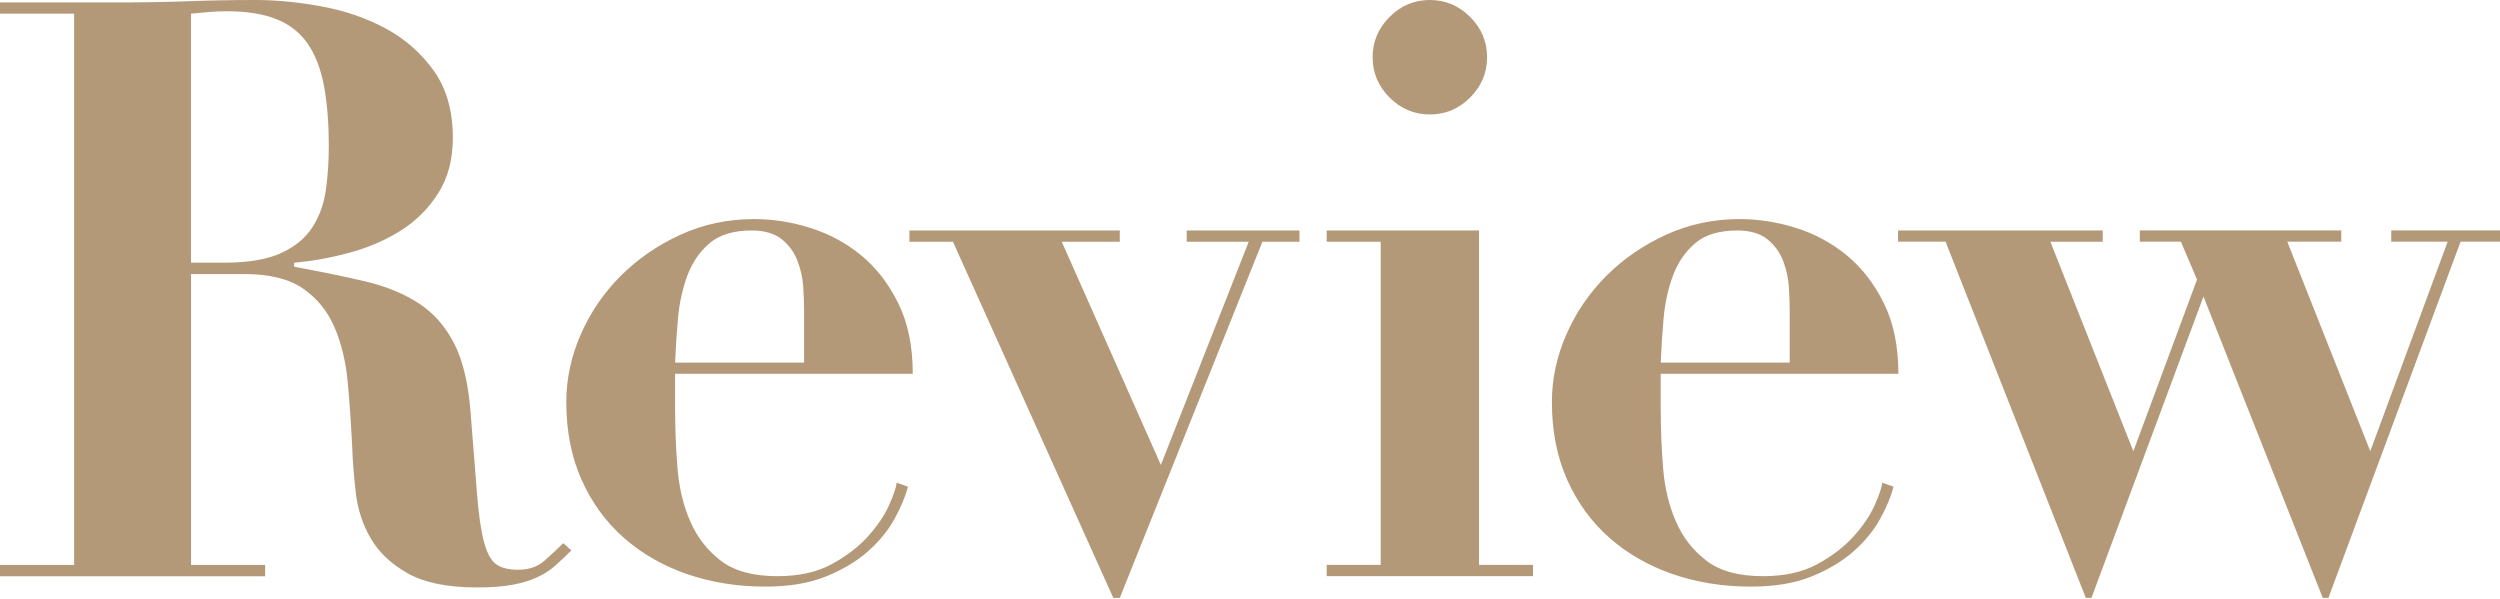 <svg width="747" height="179" viewBox="0 0 747 179" fill="none" xmlns="http://www.w3.org/2000/svg">
<g clip-path="url(#clip0_2097_1109)">
<path d="M0 4.09V0.72H36.36C43.1 0.72 49.76 0.6 56.34 0.36C62.92 0.12 69.58 0 76.32 0C82.58 0 89.2 0.64 96.18 1.93C103.16 3.22 109.54 5.42 115.32 8.55C121.1 11.68 125.87 15.89 129.65 21.19C133.42 26.49 135.31 33.15 135.31 41.18C135.31 47.6 133.87 53.1 130.98 57.67C128.09 62.25 124.36 65.98 119.78 68.87C115.21 71.76 110.11 73.97 104.49 75.49C98.87 77.02 93.33 78.02 87.88 78.5V79.7C95.74 81.15 102.77 82.59 108.95 84.03C115.13 85.47 120.47 87.64 124.96 90.53C129.45 93.42 133.03 97.43 135.67 102.57C138.32 107.71 139.96 114.61 140.61 123.28C141.41 133.39 142.05 141.5 142.54 147.6C143.02 153.7 143.7 158.44 144.59 161.81C145.47 165.18 146.67 167.43 148.2 168.55C149.72 169.67 151.93 170.24 154.82 170.24C158.03 170.24 160.68 169.32 162.77 167.47C164.85 165.63 166.7 163.9 168.31 162.29L170.72 164.46C169.11 166.07 167.55 167.55 166.02 168.91C164.49 170.28 162.73 171.44 160.72 172.4C158.71 173.36 156.27 174.12 153.38 174.69C150.49 175.25 146.88 175.53 142.55 175.53C133.72 175.53 126.82 174.12 121.84 171.32C116.86 168.51 113.17 165.02 110.76 160.85C108.35 156.68 106.87 152.14 106.31 147.25C105.75 142.36 105.38 137.74 105.23 133.41C104.91 126.83 104.47 120.45 103.91 114.27C103.35 108.09 102.02 102.59 99.94 97.78C97.85 92.96 94.72 89.11 90.55 86.22C86.37 83.33 80.52 81.89 72.97 81.89H57.08V168.81H79.23V172.18H0V168.81H22.15V4.09H0ZM66.94 78.49C74.16 78.49 79.86 77.53 84.04 75.6C88.21 73.67 91.34 71.07 93.43 67.77C95.51 64.48 96.84 60.75 97.4 56.57C97.96 52.4 98.24 48.14 98.24 43.81C98.24 36.75 97.76 30.69 96.8 25.63C95.84 20.57 94.23 16.4 91.98 13.11C89.73 9.82 86.64 7.37 82.71 5.77C78.77 4.17 73.76 3.36 67.66 3.36C65.89 3.36 64.13 3.44 62.36 3.6C60.59 3.76 58.83 3.92 57.06 4.08V78.48H66.93L66.94 78.49Z" fill="#B49979"/>
<path d="M201.73 122.56C201.73 128.34 201.97 134.16 202.45 140.02C202.93 145.88 204.21 151.18 206.3 155.91C208.38 160.65 211.44 164.54 215.45 167.59C219.46 170.64 225.08 172.16 232.3 172.16C238.72 172.16 244.14 170.96 248.55 168.55C252.96 166.14 256.57 163.37 259.38 160.24C262.19 157.11 264.27 154.02 265.64 150.97C267 147.92 267.77 145.67 267.93 144.23L271.3 145.43C270.49 148.48 269.13 151.73 267.21 155.18C265.28 158.63 262.64 161.84 259.26 164.81C255.89 167.78 251.71 170.27 246.74 172.27C241.76 174.28 235.74 175.28 228.68 175.28C220.33 175.28 212.55 174.03 205.32 171.55C198.1 169.06 191.8 165.45 186.42 160.71C181.04 155.98 176.83 150.2 173.78 143.37C170.73 136.55 169.21 128.8 169.21 120.13C169.21 113.23 170.65 106.49 173.54 99.9C176.43 93.32 180.4 87.5 185.46 82.44C190.52 77.38 196.45 73.29 203.28 70.16C210.1 67.03 217.44 65.46 225.31 65.46C230.93 65.46 236.54 66.34 242.16 68.11C247.78 69.88 252.83 72.61 257.33 76.3C261.82 79.99 265.52 84.77 268.41 90.63C271.3 96.49 272.74 103.51 272.74 111.7H201.71V122.53L201.73 122.56ZM240.25 92.22C240.25 90.46 240.17 88.29 240.01 85.72C239.85 83.15 239.29 80.59 238.32 78.02C237.36 75.45 235.79 73.29 233.63 71.52C231.46 69.76 228.45 68.87 224.6 68.87C219.14 68.87 214.93 70.16 211.96 72.72C208.99 75.29 206.78 78.54 205.34 82.47C203.9 86.41 202.97 90.66 202.57 95.23C202.17 99.8 201.89 104.18 201.73 108.35H240.26V92.22H240.25Z" fill="#B49979"/>
<path d="M334.59 68.86V72.23H317.25L346.87 138.93L373.12 72.23H354.58V68.86H388.29V72.23H377.21L334.59 178.66H332.66L284.74 72.23H271.74V68.86H334.58H334.59Z" fill="#B49979"/>
<path d="M441.93 68.86V168.78H458.06V172.15H396.42V168.78H412.55V72.23H396.42V68.86H441.93ZM415.2 5.06C418.57 1.69 422.58 0 427.24 0C431.9 0 435.91 1.69 439.28 5.06C442.65 8.43 444.34 12.44 444.34 17.1C444.34 21.76 442.65 25.77 439.28 29.14C435.91 32.51 431.89 34.2 427.24 34.2C422.59 34.2 418.57 32.51 415.2 29.14C411.83 25.77 410.14 21.76 410.14 17.1C410.14 12.44 411.83 8.43 415.2 5.06Z" fill="#B49979"/>
<path d="M496.23 122.56C496.23 128.34 496.47 134.16 496.95 140.02C497.43 145.88 498.71 151.18 500.8 155.91C502.88 160.65 505.94 164.54 509.95 167.59C513.96 170.64 519.58 172.16 526.8 172.16C533.22 172.16 538.64 170.96 543.05 168.55C547.46 166.14 551.07 163.37 553.88 160.24C556.69 157.11 558.77 154.02 560.14 150.97C561.5 147.92 562.27 145.67 562.43 144.23L565.8 145.43C564.99 148.48 563.63 151.73 561.71 155.18C559.78 158.63 557.14 161.84 553.76 164.81C550.39 167.78 546.21 170.27 541.24 172.27C536.26 174.28 530.24 175.28 523.18 175.28C514.83 175.28 507.05 174.03 499.82 171.55C492.6 169.06 486.3 165.45 480.92 160.71C475.54 155.98 471.33 150.2 468.28 143.37C465.23 136.55 463.71 128.8 463.71 120.13C463.71 113.23 465.15 106.49 468.04 99.9C470.93 93.32 474.9 87.5 479.96 82.44C485.02 77.38 490.95 73.29 497.78 70.16C504.6 67.03 511.94 65.46 519.81 65.46C525.43 65.46 531.04 66.34 536.66 68.11C542.28 69.88 547.33 72.61 551.83 76.3C556.32 79.99 560.02 84.77 562.91 90.63C565.8 96.49 567.24 103.51 567.24 111.7H496.21V122.53L496.23 122.56ZM534.75 92.22C534.75 90.46 534.67 88.29 534.51 85.72C534.35 83.15 533.79 80.59 532.82 78.02C531.86 75.45 530.29 73.29 528.13 71.52C525.96 69.76 522.95 68.87 519.1 68.87C513.64 68.87 509.43 70.16 506.46 72.72C503.49 75.29 501.28 78.54 499.84 82.47C498.4 86.41 497.47 90.66 497.07 95.23C496.67 99.8 496.39 104.18 496.23 108.35H534.76V92.22H534.75Z" fill="#B49979"/>
<path d="M567.14 72.23V68.86H628.3V72.23H612.65L637.45 134.83L656.47 83.54L651.65 72.22H639.37V68.85H699.57V72.22H683.44L708.24 134.82L731.36 72.22H714.51V68.85H747.02V72.22H735.22L695.73 178.65H694.04L658.4 88.6L624.93 178.65H623.24L581.34 72.22H567.13L567.14 72.23Z" fill="#B49979"/>
</g>
<defs>
<clipPath id="clip0_2097_1109">
<rect width="747" height="178.66" fill="white"/>
</clipPath>
</defs>
</svg>
